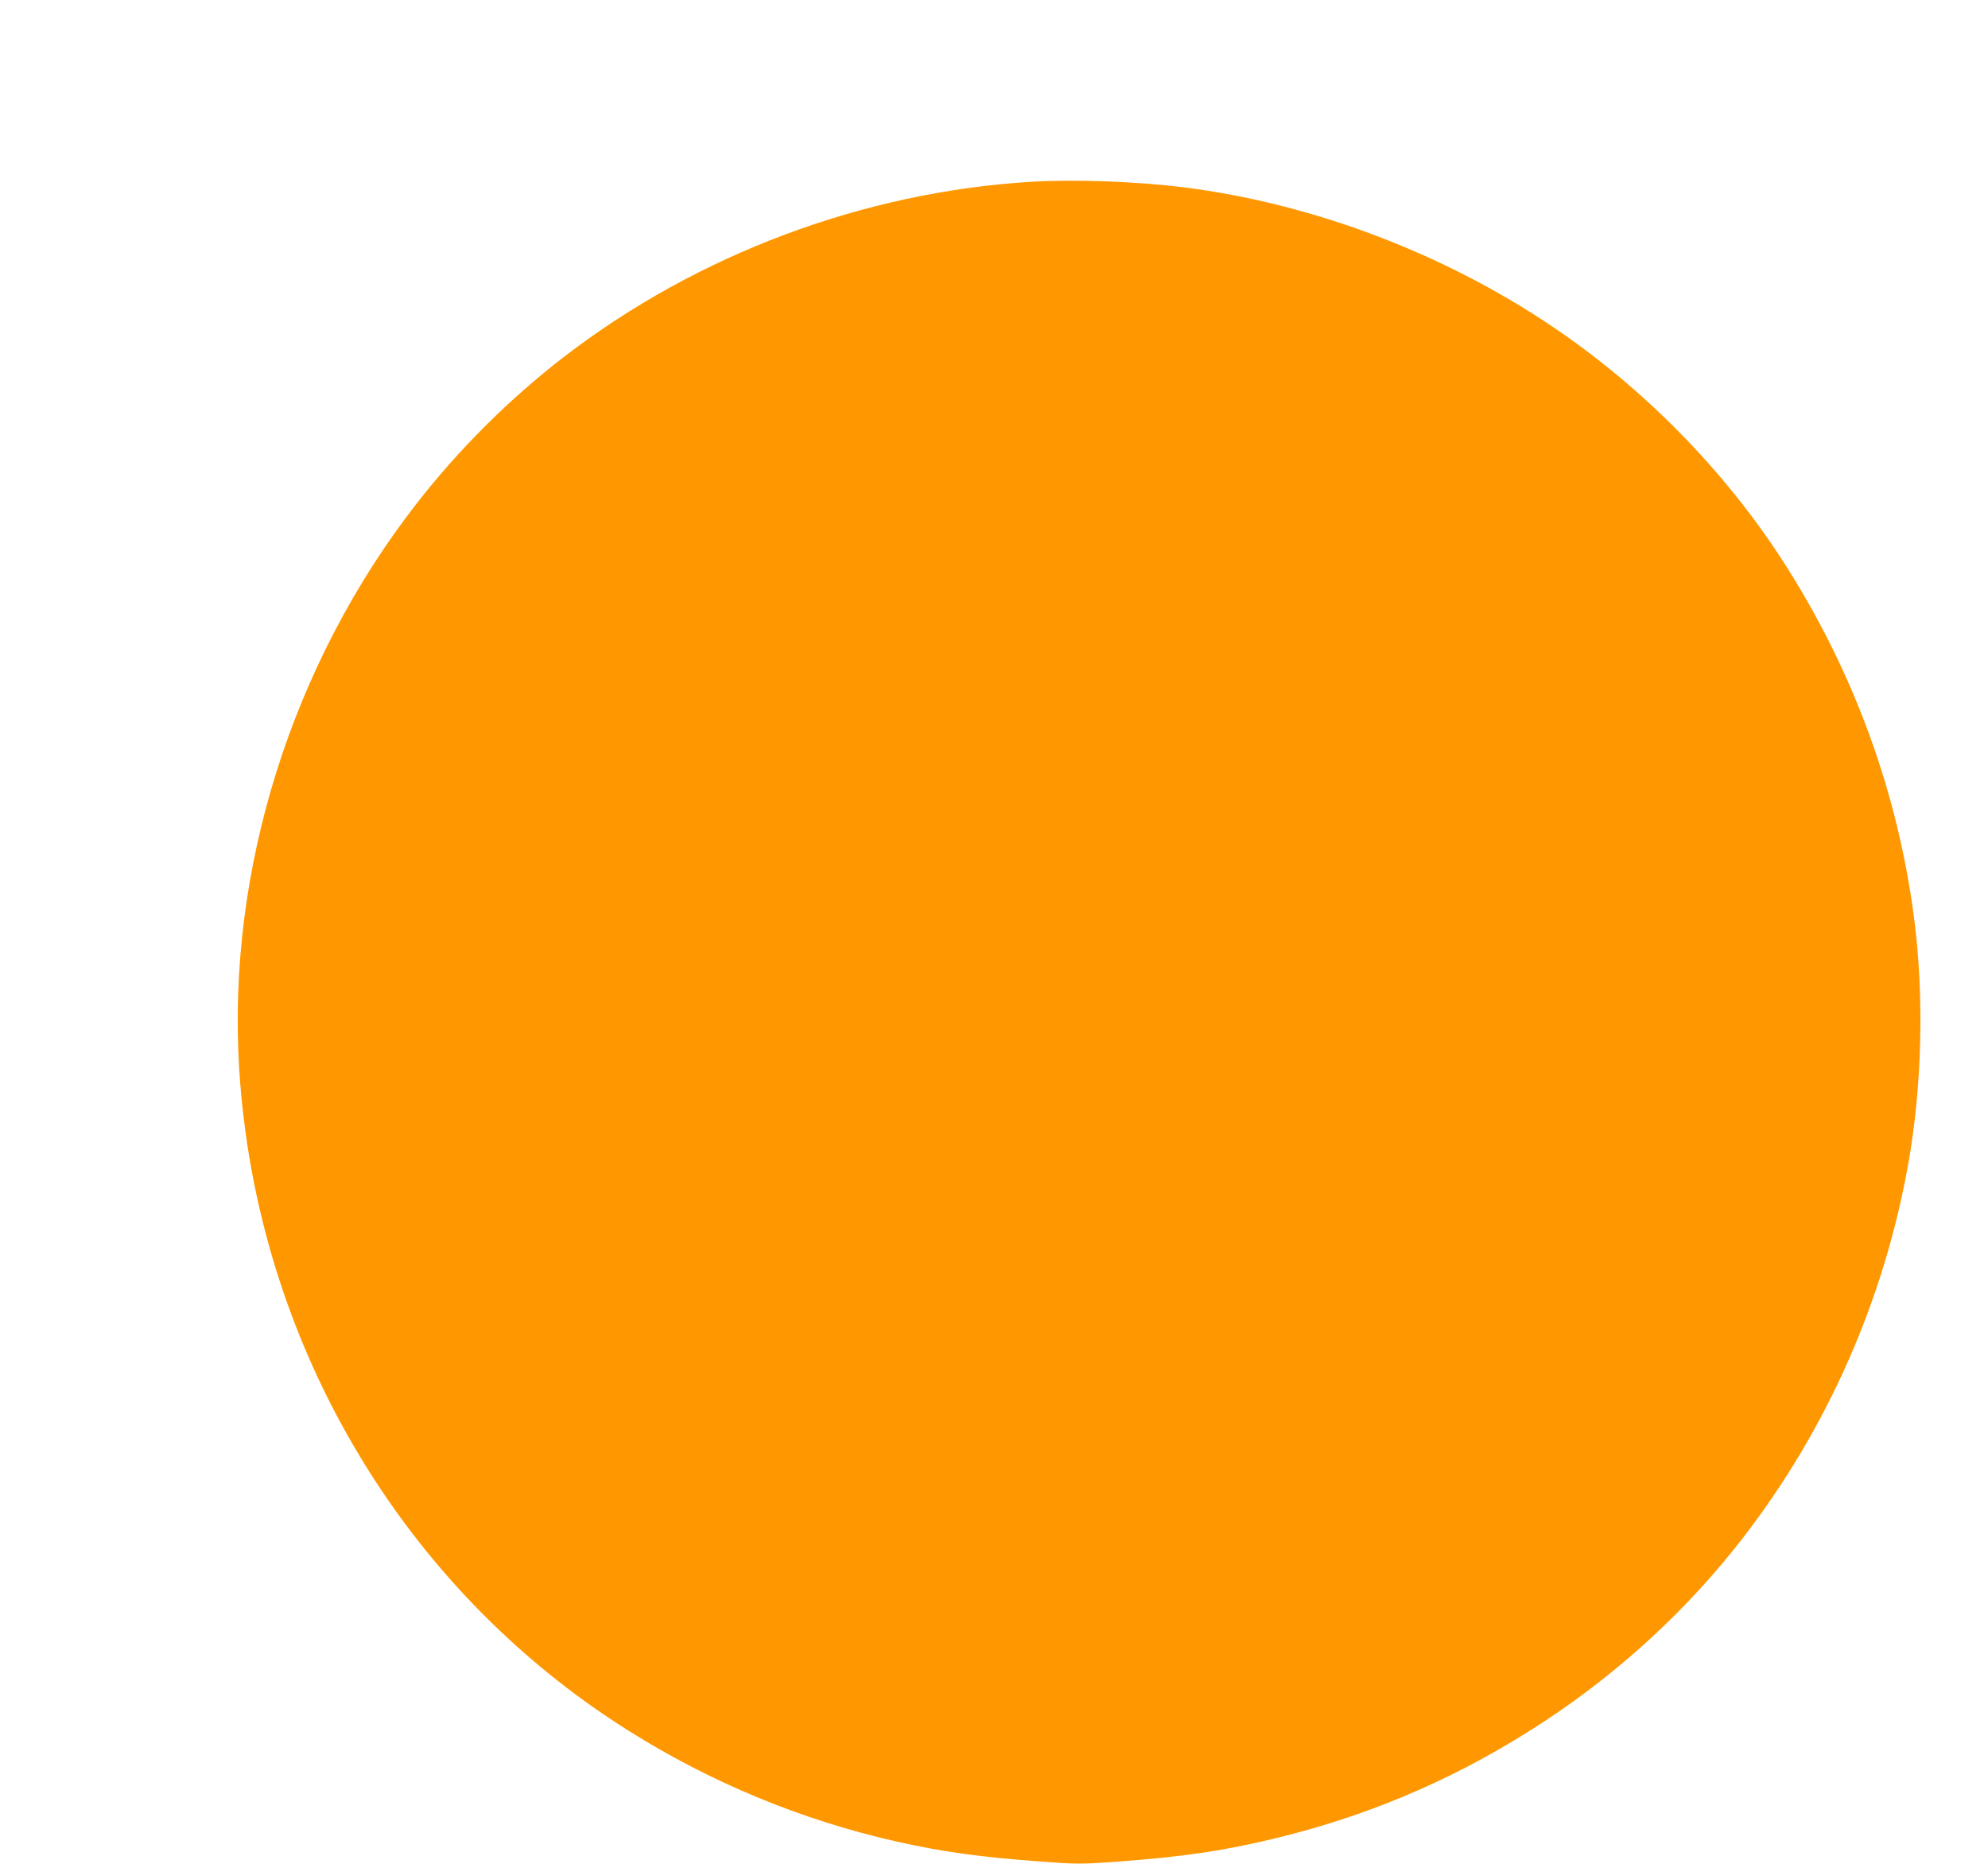 <?xml version="1.0" standalone="no"?>
<!DOCTYPE svg PUBLIC "-//W3C//DTD SVG 20010904//EN"
 "http://www.w3.org/TR/2001/REC-SVG-20010904/DTD/svg10.dtd">
<svg version="1.0" xmlns="http://www.w3.org/2000/svg"
 width="1280pt" height="1200pt" viewBox="0 0 1280 1200"
 preserveAspectRatio="xMidYMid meet">
<g transform="translate(0,1200) scale(0.1,-0.1)"
fill="#ff9800" stroke="none">
<path d="M6645 10830 c-1082 -65 -2154 -466 -3013 -1127 -352 -271 -675 -593
-948 -943 -805 -1033 -1223 -2361 -1144 -3640 109 -1753 1043 -3342 2505
-4262 532 -335 1113 -575 1720 -713 307 -69 545 -102 943 -131 230 -17 254
-17 485 0 430 31 702 72 1047 157 621 154 1182 401 1717 755 486 322 913 718
1261 1167 548 708 915 1540 1071 2427 87 499 100 1071 35 1570 -104 799 -381
1564 -816 2253 -365 579 -867 1103 -1438 1503 -715 501 -1596 842 -2450 948
-302 38 -697 52 -975 36z"/>
</g>
</svg>
